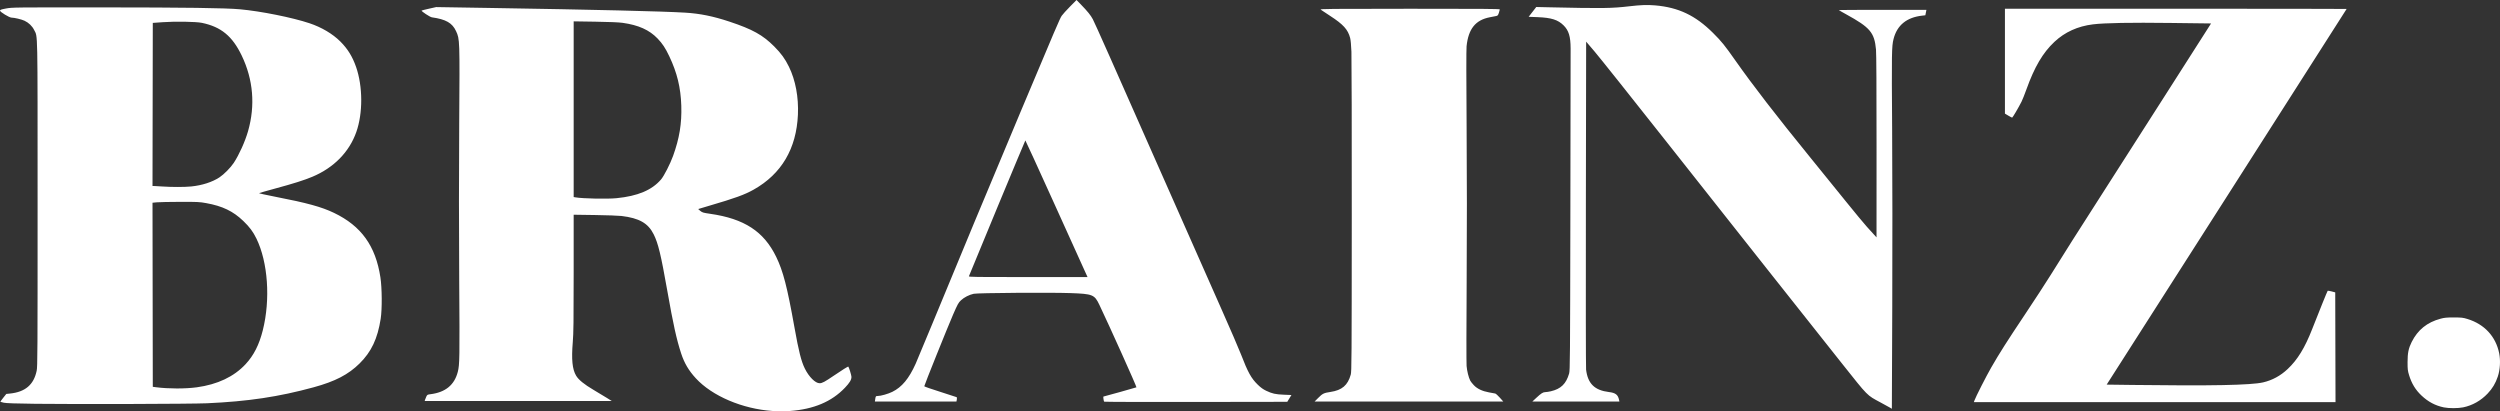 <?xml version="1.0" encoding="UTF-8" standalone="no"?>
<!-- Created with Inkscape (http://www.inkscape.org/) -->

<svg
   version="1.1"
   id="svg1"
   width="1439.85"
   height="236.965"
   viewBox="0 0 1439.85 236.965"
   sodipodi:docname="e8d7f8_9867eee030d94c4b805f8f80b3093bdc~mv2.png"
   inkscape:export-filename="brainz-logo-white.svg"
   inkscape:export-xdpi="96"
   inkscape:export-ydpi="96"
   xmlns:inkscape="http://www.inkscape.org/namespaces/inkscape"
   xmlns:sodipodi="http://sodipodi.sourceforge.net/DTD/sodipodi-0.dtd"
   xmlns="http://www.w3.org/2000/svg"
   xmlns:svg="http://www.w3.org/2000/svg">
  <rect x="0" y="0" width="1439.85" height="236.965" fill="#333333" stroke="none"/>
  <defs
     id="defs1" />
  <sodipodi:namedview
     id="namedview1"
     pagecolor="#ffffff"
     bordercolor="#000000"
     borderopacity="0.25"
     inkscape:showpageshadow="2"
     inkscape:pageopacity="0.0"
     inkscape:pagecheckerboard="0"
     inkscape:deskcolor="#d1d1d1" />
  <g
     inkscape:groupmode="layer"
     inkscape:label="Image"
     id="g1"
     transform="translate(29.657,406.683)">
    <path
       style="fill:#ffffff"
       d="m 415.303,-169.979 c -17.38,-1.19 -34.799,-8.614 -44.22,-18.846 -4.08,-4.431 -6.605,-8.704 -8.423,-14.253 -2.67,-8.151 -4.553,-16.668 -7.996,-36.175 -3.673,-20.808 -5.242,-27.296 -7.868,-32.529 -3.204,-6.384 -8.336,-9.297 -18.533,-10.52 -1.672,-0.2 -8.548,-0.443 -15.28,-0.54 l -12.24,-0.176 v 33.548 c 0,27.985 -0.085,34.585 -0.514,39.802 -0.824,10.034 -0.279,15.594 1.893,19.299 1.405,2.398 4.621,5.025 10.109,8.26 2.814,1.658 6.312,3.768 7.774,4.689 l 2.658,1.674 -53.862,0.006 -53.862,0.006 0.212,-0.72 c 0.117,-0.396 0.45,-1.224 0.742,-1.84 0.489,-1.033 0.671,-1.138 2.349,-1.346 8.624,-1.071 13.812,-5.301 15.76,-12.85 1.075,-4.166 1.128,-7.599 0.822,-53.373 -0.189,-28.352 -0.19,-61.717 -0.001,-89.332 0.334,-48.931 0.335,-48.913 -1.82,-53.561 -2.191,-4.728 -5.817,-6.8 -13.914,-7.951 -1.135,-0.161 -6.259,-3.543 -5.905,-3.897 0.087,-0.087 2.004,-0.574 4.258,-1.081 l 4.099,-0.922 29.12,0.471 c 62.373,1.009 101.176,1.937 114.304,2.733 8.539,0.518 16.103,2.05 25.463,5.158 13.323,4.425 19.231,7.701 25.844,14.33 3.967,3.977 6.237,7.11 8.476,11.7 3.772,7.732 5.6,17.508 5.155,27.566 -0.866,19.567 -9.429,34.099 -25.415,43.128 -5.262,2.972 -10.819,4.991 -25.666,9.327 -3.432,1.002 -6.276,1.851 -6.32,1.887 -0.044,0.036 0.496,0.528 1.2,1.094 1.168,0.938 1.666,1.084 5.68,1.66 19.627,2.816 30.886,10.157 38,24.778 4.015,8.251 6.33,17.2 10.55,40.776 2.463,13.764 3.873,19.347 5.949,23.566 2.355,4.786 6.049,8.458 8.509,8.458 1.458,0 2.959,-0.797 8.111,-4.309 4.902,-3.341 8.281,-5.449 8.433,-5.259 0.439,0.547 1.807,5.031 1.807,5.92 0,1.672 -1.048,3.413 -3.768,6.26 -7.669,8.027 -17.955,12.364 -31.752,13.387 -4.636,0.344 -4.831,0.344 -9.92,-0.005 z m -89.874,-122.561 c 12.242,-1.212 20.378,-4.638 25.646,-10.801 1.714,-2.005 5.26,-8.943 6.917,-13.533 3.664,-10.15 5.059,-18.665 4.737,-28.911 -0.329,-10.459 -2.397,-18.962 -6.938,-28.537 -2.221,-4.682 -3.924,-7.263 -6.705,-10.159 -4.778,-4.975 -11.013,-7.773 -20.175,-9.053 -2.217,-0.31 -7.603,-0.535 -15.767,-0.661 l -12.4,-0.19 v 50.592 50.592 l 1.04,0.18 c 4.232,0.731 18.245,1.016 23.646,0.481 z m 733.554,120.7 c -0.528,-0.32 -3.048,-1.704 -5.6,-3.075 -7.975,-4.283 -6.896,-3.194 -22.097,-22.316 -20.301,-25.539 -60.043,-75.754 -101.004,-127.622 -20.084,-25.432 -38.743,-48.853 -41.466,-52.047 l -4.95,-5.807 -0.153,93.327 c -0.084,51.33 -0.03,94.335 0.119,95.567 0.978,8.074 4.902,11.924 13.171,12.922 3.772,0.455 5.169,1.523 5.803,4.438 l 0.226,1.04 -25.065,-0.015 -25.065,-0.015 2.24,-2.092 c 2.848,-2.66 3.888,-3.314 5.28,-3.322 0.616,-0.003 2.031,-0.221 3.144,-0.483 5.781,-1.363 8.785,-4.291 10.5,-10.233 0.518,-1.794 0.565,-7.821 0.716,-92.16 0.089,-49.632 0.154,-92.4 0.145,-95.04 -0.024,-6.95 -1.07,-10.364 -4.087,-13.338 -3.23,-3.185 -7.016,-4.381 -14.85,-4.693 l -5.231,-0.209 2.191,-2.819 2.191,-2.819 8,0.18 c 30.112,0.678 35.425,0.607 45.76,-0.613 6.312,-0.745 10.327,-0.882 14.72,-0.502 13.47,1.165 23.214,5.802 33.303,15.848 4.963,4.942 6.653,7.027 12.965,16.004 9.959,14.162 23.549,31.755 43.036,55.711 6.428,7.903 15.749,19.404 20.712,25.559 4.963,6.154 10.32,12.617 11.904,14.362 1.584,1.745 3.486,3.838 4.226,4.651 l 1.346,1.478 0.014,-52.32 c 0.01,-33.263 -0.105,-53.602 -0.313,-55.84 -0.913,-9.82 -3.384,-12.739 -17.202,-20.318 -2.326,-1.276 -4.23,-2.375 -4.23,-2.441 0,-0.067 11.355,-0.121 25.234,-0.121 h 25.234 l -0.309,1.563 -0.309,1.563 -1.874,0.212 c -8.914,1.009 -14.442,5.534 -16.444,13.463 -1.065,4.219 -1.118,7.595 -0.811,52 0.168,24.282 0.2,70.205 0.071,102.477 l -0.233,58.477 z m 318.88,-0.217 c -4.895,-1 -9.07,-3.217 -12.918,-6.858 -3.441,-3.257 -5.656,-6.908 -7.133,-11.758 -0.763,-2.505 -0.858,-3.334 -0.855,-7.458 0,-5.241 0.562,-7.976 2.361,-11.566 3.528,-7.038 8.875,-11.347 16.689,-13.446 2.214,-0.595 3.478,-0.712 7.615,-0.707 4.479,0.006 5.238,0.091 7.828,0.881 9.751,2.973 16.314,10.061 18.274,19.734 0.843,4.16 0.528,9.492 -0.794,13.423 -1.322,3.933 -3.075,6.859 -5.877,9.809 -3.875,4.079 -8.767,6.837 -14.059,7.924 -2.95,0.606 -8.222,0.617 -11.133,0.022 z M -9.177,-174.117 c -11.534,-0.142 -16.883,-0.323 -18.24,-0.618 -1.056,-0.229 -1.97,-0.466 -2.031,-0.525 -0.061,-0.06 0.684,-1.105 1.656,-2.324 l 1.768,-2.215 2.049,-0.21 c 8.871,-0.909 13.771,-5.085 15.446,-13.163 0.487,-2.351 0.53,-10.199 0.523,-96 -0.008,-103.05 0.133,-95.92 -1.981,-100.223 -1.115,-2.271 -3.108,-4.189 -5.551,-5.344 -1.682,-0.795 -5.852,-1.793 -7.493,-1.793 -1.253,0 -6.626,-3.27 -6.626,-4.033 0,-0.47 0.608,-0.682 3.52,-1.228 3.465,-0.649 4.316,-0.659 54.4,-0.634 48.946,0.024 72.034,0.34 80.337,1.1 12.021,1.099 30.102,4.73 39.983,8.028 6.962,2.324 13.312,6.082 17.766,10.513 4.216,4.195 6.99,8.678 9.074,14.665 3.913,11.243 3.967,26.615 0.132,37.49 -4.061,11.514 -12.989,20.597 -25.323,25.765 -4.684,1.962 -10.839,3.911 -21.33,6.752 -5.016,1.359 -9.228,2.565 -9.359,2.681 -0.132,0.116 4.044,1.041 9.28,2.057 18.366,3.562 26.733,5.859 33.908,9.309 15.685,7.542 23.932,19.004 26.704,37.116 0.937,6.122 1.021,18.358 0.165,23.858 -1.788,11.481 -5.356,19.032 -12.173,25.764 -6.468,6.388 -14.051,10.318 -26.444,13.704 -20.086,5.488 -37.788,8.141 -61.44,9.207 -8.728,0.393 -74.804,0.595 -98.72,0.301 z m 92.8,-9.489 c 11.985,-1.631 21.447,-6.107 28.16,-13.322 4.714,-5.067 7.817,-11.179 9.917,-19.534 4.474,-17.804 2.973,-39.247 -3.7,-52.871 -1.945,-3.97 -3.9,-6.585 -7.546,-10.092 -5.861,-5.637 -11.996,-8.582 -21.419,-10.28 -3.822,-0.689 -4.95,-0.743 -15.013,-0.718 -5.984,0.015 -11.996,0.134 -13.361,0.266 l -2.481,0.239 0.081,53.011 0.081,53.011 1.92,0.247 c 7.122,0.917 16.8,0.935 23.36,0.042 z m -3.176,-115.678 c 6.298,-0.633 12.141,-2.517 16.297,-5.254 2.575,-1.696 6.403,-5.569 8.218,-8.315 3.09,-4.674 6.524,-12.285 8.233,-18.247 4.255,-14.843 3.013,-29.718 -3.637,-43.572 -5.375,-11.198 -11.872,-16.543 -22.905,-18.844 -3.363,-0.701 -15.28,-0.906 -22.551,-0.387 l -5.76,0.411 -0.081,46.96 -0.081,46.96 1.201,0.039 c 0.661,0.022 2.713,0.141 4.561,0.266 5.441,0.368 12.751,0.36 16.504,-0.017 z m 525.792,123.952 c -0.267,-0.451 -0.594,-2.961 -0.385,-2.961 0.293,0 18.862,-5.195 19.013,-5.32 0.251,-0.207 -15.367,-34.953 -21.361,-47.523 -2.801,-5.874 -3.816,-6.284 -16.683,-6.74 -11.643,-0.413 -53.288,-0.118 -55.68,0.394 -2.604,0.557 -5.531,2.056 -7.348,3.761 -1.456,1.367 -1.881,2.137 -4.536,8.228 -3.034,6.961 -16.597,40.692 -16.595,41.272 6.9e-4,0.181 4.102,1.614 9.115,3.186 5.012,1.572 9.279,2.96 9.481,3.085 0.236,0.146 0.29,0.64 0.151,1.382 l -0.217,1.155 h -23.485 -23.485 l 0.167,-1.2 c 0.263,-1.886 0.348,-2 1.491,-2 1.763,0 5.981,-1.201 8.381,-2.386 5.532,-2.732 9.568,-7.595 13.453,-16.213 0.763,-1.693 4.938,-11.701 9.278,-22.24 15.101,-36.675 32.792,-79.171 50.873,-122.202 20.366,-48.47 22.937,-54.474 23.939,-55.921 0.579,-0.836 2.74,-3.228 4.801,-5.315 l 3.748,-3.794 2.52,2.595 c 3.838,3.952 5.678,6.23 6.877,8.515 1.297,2.469 10.967,24.222 42.048,94.578 12.678,28.698 27.112,61.314 32.077,72.48 4.965,11.166 9.999,22.829 11.188,25.919 3.993,10.377 5.901,13.822 9.697,17.502 1.708,1.656 3.079,2.646 4.796,3.461 3.527,1.675 5.335,2.08 10.196,2.284 l 4.37,0.183 -1.196,1.956 -1.196,1.956 -52.674,0.081 c -28.97,0.044 -52.738,-0.028 -52.816,-0.16 z m -11.534,-76.161 c -1.101,-2.42 -9.12,-20.132 -17.821,-39.36 -8.701,-19.228 -15.901,-34.96 -16,-34.96 -0.129,0 -30.936,74.149 -32.499,78.224 -0.171,0.446 3.258,0.496 34.066,0.496 h 34.256 z m 512.784,75.5 c 0.716,-2.055 6.814,-14.042 9.678,-19.024 4.749,-8.262 8.917,-14.816 19.483,-30.636 5.349,-8.008 12.008,-18.232 14.799,-22.72 7.927,-12.746 15.677,-24.97 27.492,-43.36 5.993,-9.328 23.034,-35.968 37.868,-59.2 l 26.972,-42.24 -23.12,-0.289 c -23.286,-0.291 -38.054,-0.027 -44.89,0.804 -8.754,1.065 -16.235,4.463 -22.223,10.097 -6.685,6.289 -11.459,14.405 -16.129,27.418 -1.001,2.789 -2.266,5.957 -2.811,7.04 -1.694,3.365 -5.107,9.17 -5.391,9.17 -0.149,0 -1.145,-0.521 -2.213,-1.157 l -1.943,-1.157 v -30.203 -30.203 h 98.4 c 54.12,0 98.4,0.052 98.4,0.116 0,0.064 -31.096,48.772 -69.101,108.24 l -69.101,108.124 14.941,0.194 c 45.168,0.588 68.206,0.136 75.147,-1.474 5.308,-1.231 10.039,-3.806 14.197,-7.727 5.673,-5.35 9.839,-12.15 14.086,-22.994 3.98,-10.162 8.676,-21.765 8.901,-21.994 0.127,-0.129 1.161,0.018 2.3,0.325 l 2.07,0.559 0.082,31.595 0.082,31.595 h -104.145 -104.145 z m -377.973,-1.474 c 2.523,-2.546 3.254,-2.904 7.103,-3.48 6.641,-0.994 9.957,-3.829 11.681,-9.987 0.497,-1.775 0.541,-8.618 0.581,-90.88 0.024,-48.928 -0.064,-91.696 -0.195,-95.04 -0.148,-3.771 -0.429,-6.799 -0.741,-7.974 -1.296,-4.88 -3.926,-7.782 -11.523,-12.711 -2.64,-1.713 -5.088,-3.333 -5.44,-3.601 -0.573,-0.436 4.762,-0.488 51.28,-0.501 41.343,-0.011 51.915,0.067 51.894,0.386 -0.014,0.22 -0.266,1.12 -0.56,2 -0.476,1.425 -0.657,1.624 -1.654,1.821 -0.616,0.122 -2.238,0.439 -3.603,0.705 -8.218,1.602 -12.289,6.694 -13.332,16.673 -0.189,1.806 -0.181,19.175 0.021,46.56 0.206,27.971 0.216,60.022 0.028,89.12 -0.162,24.992 -0.18,46.794 -0.04,48.449 0.251,2.969 1.171,6.658 2.12,8.493 0.268,0.518 1.19,1.685 2.05,2.594 1.961,2.073 4.857,3.447 8.757,4.154 1.584,0.287 3.18,0.579 3.547,0.649 0.367,0.07 1.566,1.138 2.664,2.374 l 1.997,2.247 h -54.335 -54.335 z"
       id="path1" />
  </g>
</svg>
